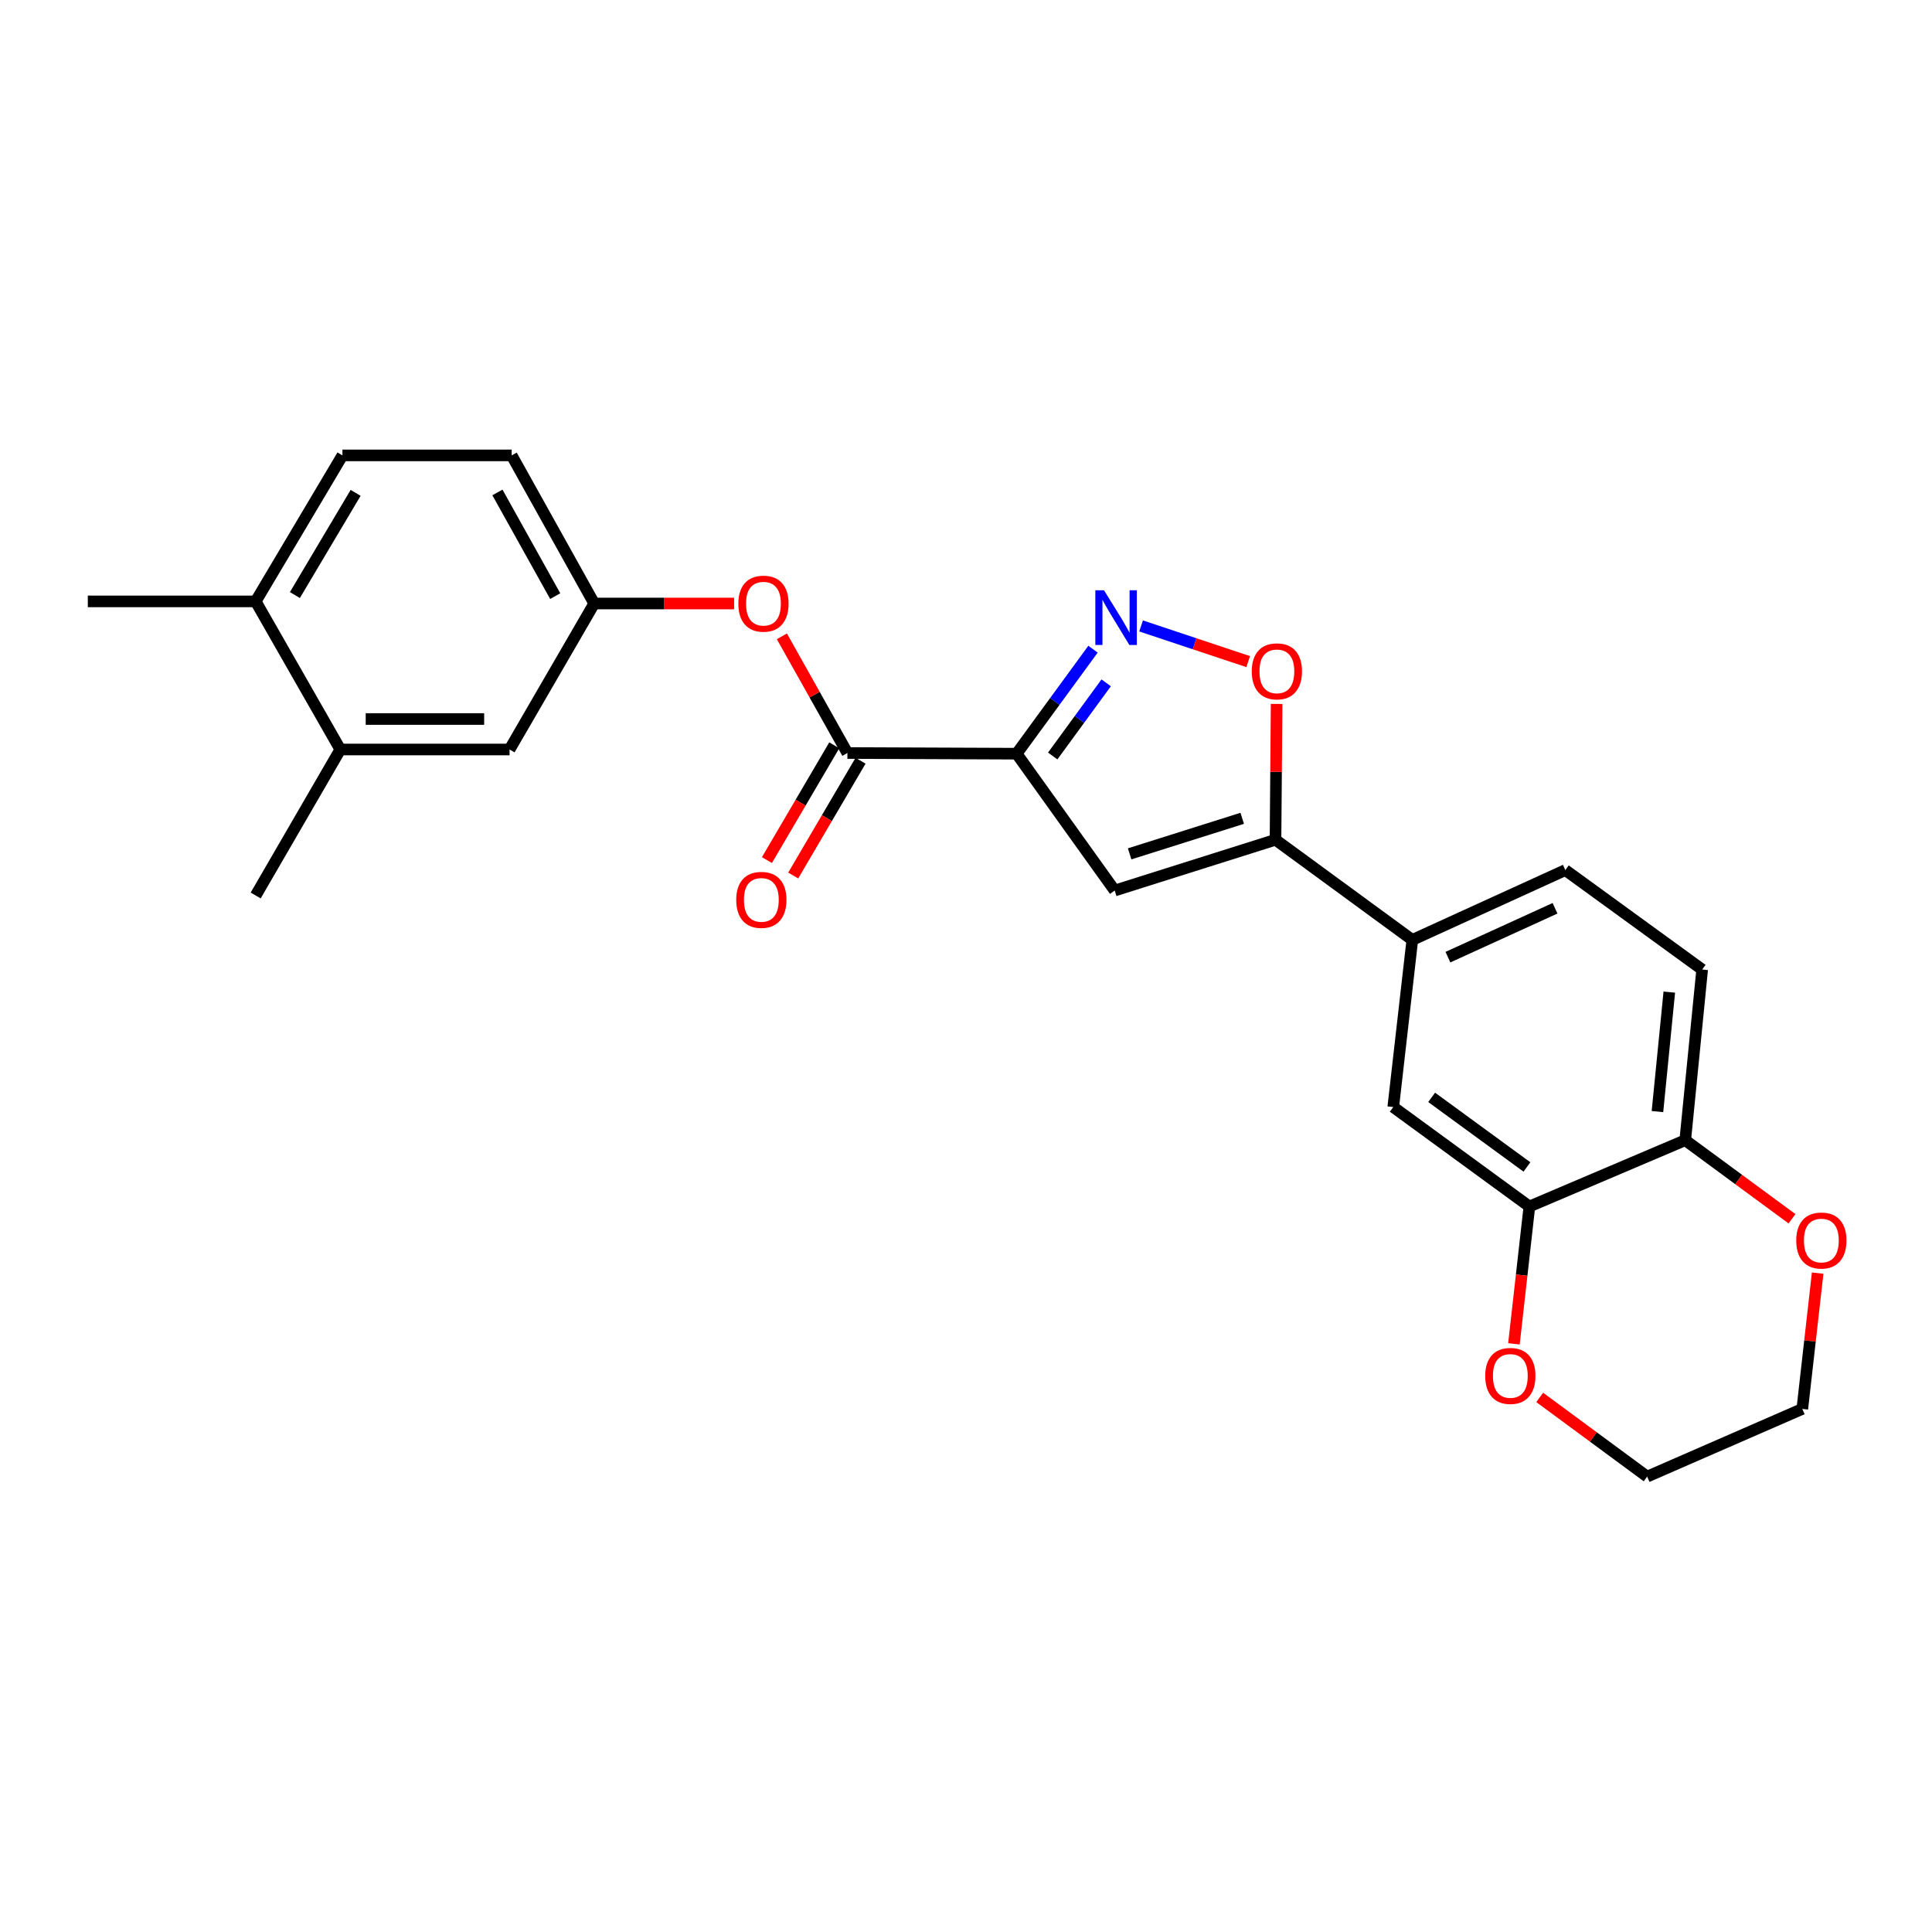 <?xml version='1.0' encoding='iso-8859-1'?>
<svg version='1.1' baseProfile='full'
              xmlns='http://www.w3.org/2000/svg'
                      xmlns:rdkit='http://www.rdkit.org/xml'
                      xmlns:xlink='http://www.w3.org/1999/xlink'
                  xml:space='preserve'
width='1000px' height='1000px' viewBox='0 0 1000 1000'>
<!-- END OF HEADER -->
<rect style='opacity:1.0;fill:#FFFFFF;stroke:none' width='1000' height='1000' x='0' y='0'> </rect>
<path class='bond-0' d='M 526.211,390.11 L 545.979,363.064' style='fill:none;fill-rule:evenodd;stroke:#000000;stroke-width:6px;stroke-linecap:butt;stroke-linejoin:miter;stroke-opacity:1' />
<path class='bond-0' d='M 545.979,363.064 L 565.747,336.017' style='fill:none;fill-rule:evenodd;stroke:#0000FF;stroke-width:6px;stroke-linecap:butt;stroke-linejoin:miter;stroke-opacity:1' />
<path class='bond-0' d='M 544.877,391.305 L 558.715,372.372' style='fill:none;fill-rule:evenodd;stroke:#000000;stroke-width:6px;stroke-linecap:butt;stroke-linejoin:miter;stroke-opacity:1' />
<path class='bond-0' d='M 558.715,372.372 L 572.552,353.439' style='fill:none;fill-rule:evenodd;stroke:#0000FF;stroke-width:6px;stroke-linecap:butt;stroke-linejoin:miter;stroke-opacity:1' />
<path class='bond-1' d='M 526.211,390.11 L 576.963,460.94' style='fill:none;fill-rule:evenodd;stroke:#000000;stroke-width:6px;stroke-linecap:butt;stroke-linejoin:miter;stroke-opacity:1' />
<path class='bond-3' d='M 526.211,390.11 L 438.617,389.76' style='fill:none;fill-rule:evenodd;stroke:#000000;stroke-width:6px;stroke-linecap:butt;stroke-linejoin:miter;stroke-opacity:1' />
<path class='bond-4' d='M 590.623,323.985 L 618.341,333.22' style='fill:none;fill-rule:evenodd;stroke:#0000FF;stroke-width:6px;stroke-linecap:butt;stroke-linejoin:miter;stroke-opacity:1' />
<path class='bond-4' d='M 618.341,333.22 L 646.059,342.456' style='fill:none;fill-rule:evenodd;stroke:#FF0000;stroke-width:6px;stroke-linecap:butt;stroke-linejoin:miter;stroke-opacity:1' />
<path class='bond-2' d='M 576.963,460.94 L 660.201,434.657' style='fill:none;fill-rule:evenodd;stroke:#000000;stroke-width:6px;stroke-linecap:butt;stroke-linejoin:miter;stroke-opacity:1' />
<path class='bond-2' d='M 584.699,441.954 L 642.966,423.557' style='fill:none;fill-rule:evenodd;stroke:#000000;stroke-width:6px;stroke-linecap:butt;stroke-linejoin:miter;stroke-opacity:1' />
<path class='bond-5' d='M 660.201,434.657 L 731.013,486.495' style='fill:none;fill-rule:evenodd;stroke:#000000;stroke-width:6px;stroke-linecap:butt;stroke-linejoin:miter;stroke-opacity:1' />
<path class='bond-25' d='M 660.201,434.657 L 660.487,399.501' style='fill:none;fill-rule:evenodd;stroke:#000000;stroke-width:6px;stroke-linecap:butt;stroke-linejoin:miter;stroke-opacity:1' />
<path class='bond-25' d='M 660.487,399.501 L 660.773,364.346' style='fill:none;fill-rule:evenodd;stroke:#FF0000;stroke-width:6px;stroke-linecap:butt;stroke-linejoin:miter;stroke-opacity:1' />
<path class='bond-7' d='M 438.617,389.76 L 421.658,359.557' style='fill:none;fill-rule:evenodd;stroke:#000000;stroke-width:6px;stroke-linecap:butt;stroke-linejoin:miter;stroke-opacity:1' />
<path class='bond-7' d='M 421.658,359.557 L 404.699,329.354' style='fill:none;fill-rule:evenodd;stroke:#FF0000;stroke-width:6px;stroke-linecap:butt;stroke-linejoin:miter;stroke-opacity:1' />
<path class='bond-12' d='M 431.814,385.769 L 414.387,415.473' style='fill:none;fill-rule:evenodd;stroke:#000000;stroke-width:6px;stroke-linecap:butt;stroke-linejoin:miter;stroke-opacity:1' />
<path class='bond-12' d='M 414.387,415.473 L 396.96,445.178' style='fill:none;fill-rule:evenodd;stroke:#FF0000;stroke-width:6px;stroke-linecap:butt;stroke-linejoin:miter;stroke-opacity:1' />
<path class='bond-12' d='M 445.42,393.751 L 427.993,423.456' style='fill:none;fill-rule:evenodd;stroke:#000000;stroke-width:6px;stroke-linecap:butt;stroke-linejoin:miter;stroke-opacity:1' />
<path class='bond-12' d='M 427.993,423.456 L 410.566,453.16' style='fill:none;fill-rule:evenodd;stroke:#FF0000;stroke-width:6px;stroke-linecap:butt;stroke-linejoin:miter;stroke-opacity:1' />
<path class='bond-8' d='M 731.013,486.495 L 721.145,573.003' style='fill:none;fill-rule:evenodd;stroke:#000000;stroke-width:6px;stroke-linecap:butt;stroke-linejoin:miter;stroke-opacity:1' />
<path class='bond-17' d='M 731.013,486.495 L 810.212,450.353' style='fill:none;fill-rule:evenodd;stroke:#000000;stroke-width:6px;stroke-linecap:butt;stroke-linejoin:miter;stroke-opacity:1' />
<path class='bond-17' d='M 749.442,495.425 L 804.881,470.125' style='fill:none;fill-rule:evenodd;stroke:#000000;stroke-width:6px;stroke-linecap:butt;stroke-linejoin:miter;stroke-opacity:1' />
<path class='bond-6' d='M 791.606,624.481 L 721.145,573.003' style='fill:none;fill-rule:evenodd;stroke:#000000;stroke-width:6px;stroke-linecap:butt;stroke-linejoin:miter;stroke-opacity:1' />
<path class='bond-6' d='M 790.343,604.022 L 741.02,567.987' style='fill:none;fill-rule:evenodd;stroke:#000000;stroke-width:6px;stroke-linecap:butt;stroke-linejoin:miter;stroke-opacity:1' />
<path class='bond-13' d='M 791.606,624.481 L 787.606,660.025' style='fill:none;fill-rule:evenodd;stroke:#000000;stroke-width:6px;stroke-linecap:butt;stroke-linejoin:miter;stroke-opacity:1' />
<path class='bond-13' d='M 787.606,660.025 L 783.606,695.569' style='fill:none;fill-rule:evenodd;stroke:#FF0000;stroke-width:6px;stroke-linecap:butt;stroke-linejoin:miter;stroke-opacity:1' />
<path class='bond-27' d='M 791.606,624.481 L 872.277,590.162' style='fill:none;fill-rule:evenodd;stroke:#000000;stroke-width:6px;stroke-linecap:butt;stroke-linejoin:miter;stroke-opacity:1' />
<path class='bond-11' d='M 379.976,312.375 L 343.769,312.375' style='fill:none;fill-rule:evenodd;stroke:#FF0000;stroke-width:6px;stroke-linecap:butt;stroke-linejoin:miter;stroke-opacity:1' />
<path class='bond-11' d='M 343.769,312.375 L 307.563,312.375' style='fill:none;fill-rule:evenodd;stroke:#000000;stroke-width:6px;stroke-linecap:butt;stroke-linejoin:miter;stroke-opacity:1' />
<path class='bond-9' d='M 872.277,590.162 L 881.041,501.823' style='fill:none;fill-rule:evenodd;stroke:#000000;stroke-width:6px;stroke-linecap:butt;stroke-linejoin:miter;stroke-opacity:1' />
<path class='bond-9' d='M 857.894,575.354 L 864.028,513.516' style='fill:none;fill-rule:evenodd;stroke:#000000;stroke-width:6px;stroke-linecap:butt;stroke-linejoin:miter;stroke-opacity:1' />
<path class='bond-16' d='M 872.277,590.162 L 899.91,610.497' style='fill:none;fill-rule:evenodd;stroke:#000000;stroke-width:6px;stroke-linecap:butt;stroke-linejoin:miter;stroke-opacity:1' />
<path class='bond-16' d='M 899.91,610.497 L 927.542,630.833' style='fill:none;fill-rule:evenodd;stroke:#FF0000;stroke-width:6px;stroke-linecap:butt;stroke-linejoin:miter;stroke-opacity:1' />
<path class='bond-10' d='M 176.149,387.937 L 263.744,387.937' style='fill:none;fill-rule:evenodd;stroke:#000000;stroke-width:6px;stroke-linecap:butt;stroke-linejoin:miter;stroke-opacity:1' />
<path class='bond-10' d='M 189.289,372.162 L 250.605,372.162' style='fill:none;fill-rule:evenodd;stroke:#000000;stroke-width:6px;stroke-linecap:butt;stroke-linejoin:miter;stroke-opacity:1' />
<path class='bond-21' d='M 176.149,387.937 L 132.339,463.507' style='fill:none;fill-rule:evenodd;stroke:#000000;stroke-width:6px;stroke-linecap:butt;stroke-linejoin:miter;stroke-opacity:1' />
<path class='bond-26' d='M 176.149,387.937 L 132.339,311.28' style='fill:none;fill-rule:evenodd;stroke:#000000;stroke-width:6px;stroke-linecap:butt;stroke-linejoin:miter;stroke-opacity:1' />
<path class='bond-14' d='M 307.563,312.375 L 263.744,387.937' style='fill:none;fill-rule:evenodd;stroke:#000000;stroke-width:6px;stroke-linecap:butt;stroke-linejoin:miter;stroke-opacity:1' />
<path class='bond-20' d='M 307.563,312.375 L 264.839,235.71' style='fill:none;fill-rule:evenodd;stroke:#000000;stroke-width:6px;stroke-linecap:butt;stroke-linejoin:miter;stroke-opacity:1' />
<path class='bond-20' d='M 287.375,308.555 L 257.468,254.888' style='fill:none;fill-rule:evenodd;stroke:#000000;stroke-width:6px;stroke-linecap:butt;stroke-linejoin:miter;stroke-opacity:1' />
<path class='bond-22' d='M 796.946,723.296 L 824.757,743.793' style='fill:none;fill-rule:evenodd;stroke:#FF0000;stroke-width:6px;stroke-linecap:butt;stroke-linejoin:miter;stroke-opacity:1' />
<path class='bond-22' d='M 824.757,743.793 L 852.567,764.29' style='fill:none;fill-rule:evenodd;stroke:#000000;stroke-width:6px;stroke-linecap:butt;stroke-linejoin:miter;stroke-opacity:1' />
<path class='bond-15' d='M 132.339,311.28 L 177.245,235.71' style='fill:none;fill-rule:evenodd;stroke:#000000;stroke-width:6px;stroke-linecap:butt;stroke-linejoin:miter;stroke-opacity:1' />
<path class='bond-15' d='M 152.636,308.003 L 184.07,255.104' style='fill:none;fill-rule:evenodd;stroke:#000000;stroke-width:6px;stroke-linecap:butt;stroke-linejoin:miter;stroke-opacity:1' />
<path class='bond-24' d='M 132.339,311.28 L 45.455,311.28' style='fill:none;fill-rule:evenodd;stroke:#000000;stroke-width:6px;stroke-linecap:butt;stroke-linejoin:miter;stroke-opacity:1' />
<path class='bond-23' d='M 940.813,658.964 L 936.842,694.108' style='fill:none;fill-rule:evenodd;stroke:#FF0000;stroke-width:6px;stroke-linecap:butt;stroke-linejoin:miter;stroke-opacity:1' />
<path class='bond-23' d='M 936.842,694.108 L 932.87,729.253' style='fill:none;fill-rule:evenodd;stroke:#000000;stroke-width:6px;stroke-linecap:butt;stroke-linejoin:miter;stroke-opacity:1' />
<path class='bond-18' d='M 810.212,450.353 L 881.041,501.823' style='fill:none;fill-rule:evenodd;stroke:#000000;stroke-width:6px;stroke-linecap:butt;stroke-linejoin:miter;stroke-opacity:1' />
<path class='bond-19' d='M 177.245,235.71 L 264.839,235.71' style='fill:none;fill-rule:evenodd;stroke:#000000;stroke-width:6px;stroke-linecap:butt;stroke-linejoin:miter;stroke-opacity:1' />
<path class='bond-28' d='M 852.567,764.29 L 932.87,729.253' style='fill:none;fill-rule:evenodd;stroke:#000000;stroke-width:6px;stroke-linecap:butt;stroke-linejoin:miter;stroke-opacity:1' />
<path  class='atom-1' d='M 571.43 305.516
L 580.71 320.516
Q 581.63 321.996, 583.11 324.676
Q 584.59 327.356, 584.67 327.516
L 584.67 305.516
L 588.43 305.516
L 588.43 333.836
L 584.55 333.836
L 574.59 317.436
Q 573.43 315.516, 572.19 313.316
Q 570.99 311.116, 570.63 310.436
L 570.63 333.836
L 566.95 333.836
L 566.95 305.516
L 571.43 305.516
' fill='#0000FF'/>
<path  class='atom-5' d='M 647.911 347.484
Q 647.911 340.684, 651.271 336.884
Q 654.631 333.084, 660.911 333.084
Q 667.191 333.084, 670.551 336.884
Q 673.911 340.684, 673.911 347.484
Q 673.911 354.364, 670.511 358.284
Q 667.111 362.164, 660.911 362.164
Q 654.671 362.164, 651.271 358.284
Q 647.911 354.404, 647.911 347.484
M 660.911 358.964
Q 665.231 358.964, 667.551 356.084
Q 669.911 353.164, 669.911 347.484
Q 669.911 341.924, 667.551 339.124
Q 665.231 336.284, 660.911 336.284
Q 656.591 336.284, 654.231 339.084
Q 651.911 341.884, 651.911 347.484
Q 651.911 353.204, 654.231 356.084
Q 656.591 358.964, 660.911 358.964
' fill='#FF0000'/>
<path  class='atom-8' d='M 382.166 312.455
Q 382.166 305.655, 385.526 301.855
Q 388.886 298.055, 395.166 298.055
Q 401.446 298.055, 404.806 301.855
Q 408.166 305.655, 408.166 312.455
Q 408.166 319.335, 404.766 323.255
Q 401.366 327.135, 395.166 327.135
Q 388.926 327.135, 385.526 323.255
Q 382.166 319.375, 382.166 312.455
M 395.166 323.935
Q 399.486 323.935, 401.806 321.055
Q 404.166 318.135, 404.166 312.455
Q 404.166 306.895, 401.806 304.095
Q 399.486 301.255, 395.166 301.255
Q 390.846 301.255, 388.486 304.055
Q 386.166 306.855, 386.166 312.455
Q 386.166 318.175, 388.486 321.055
Q 390.846 323.935, 395.166 323.935
' fill='#FF0000'/>
<path  class='atom-13' d='M 381.07 465.77
Q 381.07 458.97, 384.43 455.17
Q 387.79 451.37, 394.07 451.37
Q 400.35 451.37, 403.71 455.17
Q 407.07 458.97, 407.07 465.77
Q 407.07 472.65, 403.67 476.57
Q 400.27 480.45, 394.07 480.45
Q 387.83 480.45, 384.43 476.57
Q 381.07 472.69, 381.07 465.77
M 394.07 477.25
Q 398.39 477.25, 400.71 474.37
Q 403.07 471.45, 403.07 465.77
Q 403.07 460.21, 400.71 457.41
Q 398.39 454.57, 394.07 454.57
Q 389.75 454.57, 387.39 457.37
Q 385.07 460.17, 385.07 465.77
Q 385.07 471.49, 387.39 474.37
Q 389.75 477.25, 394.07 477.25
' fill='#FF0000'/>
<path  class='atom-14' d='M 768.747 712.173
Q 768.747 705.373, 772.107 701.573
Q 775.467 697.773, 781.747 697.773
Q 788.027 697.773, 791.387 701.573
Q 794.747 705.373, 794.747 712.173
Q 794.747 719.053, 791.347 722.973
Q 787.947 726.853, 781.747 726.853
Q 775.507 726.853, 772.107 722.973
Q 768.747 719.093, 768.747 712.173
M 781.747 723.653
Q 786.067 723.653, 788.387 720.773
Q 790.747 717.853, 790.747 712.173
Q 790.747 706.613, 788.387 703.813
Q 786.067 700.973, 781.747 700.973
Q 777.427 700.973, 775.067 703.773
Q 772.747 706.573, 772.747 712.173
Q 772.747 717.893, 775.067 720.773
Q 777.427 723.653, 781.747 723.653
' fill='#FF0000'/>
<path  class='atom-17' d='M 929.729 642.089
Q 929.729 635.289, 933.089 631.489
Q 936.449 627.689, 942.729 627.689
Q 949.009 627.689, 952.369 631.489
Q 955.729 635.289, 955.729 642.089
Q 955.729 648.969, 952.329 652.889
Q 948.929 656.769, 942.729 656.769
Q 936.489 656.769, 933.089 652.889
Q 929.729 649.009, 929.729 642.089
M 942.729 653.569
Q 947.049 653.569, 949.369 650.689
Q 951.729 647.769, 951.729 642.089
Q 951.729 636.529, 949.369 633.729
Q 947.049 630.889, 942.729 630.889
Q 938.409 630.889, 936.049 633.689
Q 933.729 636.489, 933.729 642.089
Q 933.729 647.809, 936.049 650.689
Q 938.409 653.569, 942.729 653.569
' fill='#FF0000'/>
</svg>
